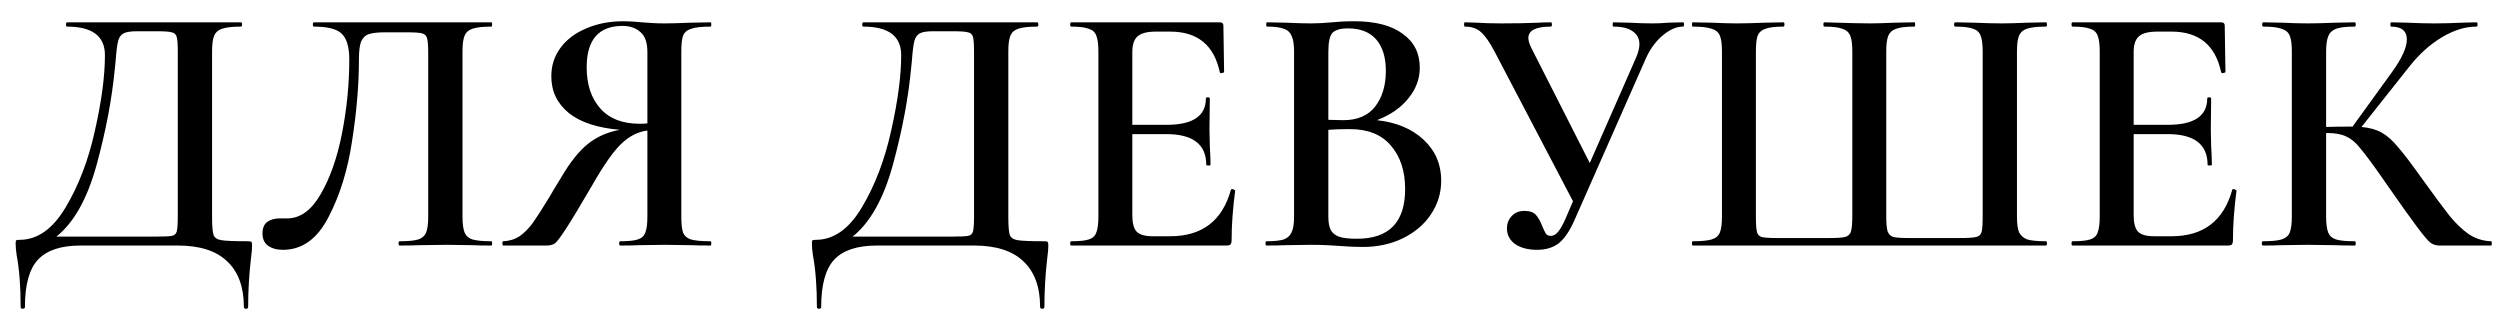 <?xml version="1.0" encoding="UTF-8"?> <svg xmlns="http://www.w3.org/2000/svg" width="112" height="14" viewBox="0 0 112 14" fill="none"><path d="M11.101 10.808C11.197 10.808 11.251 10.819 11.261 10.84C11.283 10.851 11.293 10.904 11.293 11C11.293 11.149 11.277 11.336 11.245 11.56C11.16 12.296 11.117 13.027 11.117 13.752C11.117 13.805 11.085 13.832 11.021 13.832C10.957 13.832 10.925 13.805 10.925 13.752C10.925 12.856 10.675 12.173 10.173 11.704C9.683 11.235 8.947 11 7.965 11H3.613C2.739 11 2.104 11.208 1.709 11.624C1.315 12.04 1.117 12.749 1.117 13.752C1.117 13.805 1.085 13.832 1.021 13.832C0.957 13.832 0.925 13.805 0.925 13.752C0.925 12.845 0.867 12.077 0.749 11.448C0.717 11.224 0.701 11.053 0.701 10.936C0.701 10.84 0.707 10.787 0.717 10.776C0.739 10.755 0.792 10.744 0.877 10.744C1.677 10.744 2.365 10.259 2.941 9.288C3.528 8.307 3.965 7.16 4.253 5.848C4.552 4.525 4.701 3.4 4.701 2.472C4.701 1.619 4.136 1.192 3.005 1.192C2.973 1.192 2.957 1.16 2.957 1.096C2.957 1.032 2.973 1 3.005 1H10.797C10.829 1 10.845 1.032 10.845 1.096C10.845 1.16 10.829 1.192 10.797 1.192C10.413 1.192 10.131 1.224 9.949 1.288C9.779 1.341 9.661 1.443 9.597 1.592C9.533 1.741 9.501 1.976 9.501 2.296V9.704C9.501 10.12 9.523 10.392 9.565 10.52C9.608 10.648 9.725 10.728 9.917 10.76C10.109 10.792 10.504 10.808 11.101 10.808ZM7.965 2.328C7.965 1.987 7.949 1.763 7.917 1.656C7.885 1.539 7.811 1.469 7.693 1.448C7.587 1.416 7.363 1.4 7.021 1.4H6.141C5.853 1.4 5.651 1.432 5.533 1.496C5.416 1.56 5.336 1.672 5.293 1.832C5.251 1.992 5.213 2.285 5.181 2.712L5.149 3.032C5.021 4.397 4.749 5.843 4.333 7.368C3.917 8.893 3.315 9.971 2.525 10.6H6.941C7.336 10.6 7.587 10.589 7.693 10.568C7.811 10.547 7.885 10.483 7.917 10.376C7.949 10.259 7.965 10.024 7.965 9.672V2.328ZM12.672 11.192C12.395 11.192 12.171 11.128 12 11C11.84 10.883 11.76 10.701 11.76 10.456C11.76 10.221 11.83 10.051 11.968 9.944C12.118 9.837 12.304 9.784 12.528 9.784H12.864C13.451 9.784 13.952 9.421 14.368 8.696C14.795 7.96 15.115 7.043 15.328 5.944C15.542 4.835 15.648 3.741 15.648 2.664C15.648 2.131 15.542 1.752 15.328 1.528C15.115 1.304 14.694 1.192 14.064 1.192C14.032 1.192 14.016 1.16 14.016 1.096C14.016 1.032 14.032 1 14.064 1H22.016C22.038 1 22.048 1.032 22.048 1.096C22.048 1.16 22.038 1.192 22.016 1.192C21.632 1.192 21.35 1.224 21.168 1.288C20.998 1.341 20.88 1.443 20.816 1.592C20.752 1.741 20.72 1.976 20.72 2.296V9.704C20.72 10.024 20.752 10.264 20.816 10.424C20.88 10.573 20.998 10.675 21.168 10.728C21.35 10.781 21.632 10.808 22.016 10.808C22.038 10.808 22.048 10.84 22.048 10.904C22.048 10.968 22.038 11 22.016 11C21.664 11 21.382 10.995 21.168 10.984L20.016 10.968L18.784 10.984C18.571 10.995 18.278 11 17.904 11C17.872 11 17.856 10.968 17.856 10.904C17.856 10.84 17.872 10.808 17.904 10.808C18.288 10.808 18.566 10.781 18.736 10.728C18.907 10.675 19.024 10.573 19.088 10.424C19.152 10.264 19.184 10.024 19.184 9.704V2.44C19.184 2.077 19.168 1.837 19.136 1.72C19.104 1.603 19.03 1.528 18.912 1.496C18.806 1.464 18.576 1.448 18.224 1.448H17.248C16.928 1.448 16.688 1.475 16.528 1.528C16.368 1.581 16.251 1.693 16.176 1.864C16.112 2.035 16.08 2.301 16.08 2.664C16.08 3.784 15.979 4.995 15.776 6.296C15.584 7.597 15.232 8.739 14.72 9.72C14.219 10.701 13.536 11.192 12.672 11.192ZM31.835 10.808C31.856 10.808 31.867 10.84 31.867 10.904C31.867 10.968 31.856 11 31.835 11C31.461 11 31.168 10.995 30.955 10.984L29.771 10.968L28.603 10.984C28.4 10.995 28.128 11 27.787 11C27.755 11 27.739 10.968 27.739 10.904C27.739 10.84 27.755 10.808 27.787 10.808C28.149 10.808 28.411 10.781 28.571 10.728C28.741 10.675 28.853 10.573 28.907 10.424C28.971 10.275 29.003 10.035 29.003 9.704V5.848C28.576 5.901 28.181 6.104 27.819 6.456C27.467 6.797 27.035 7.416 26.523 8.312C25.989 9.229 25.6 9.875 25.355 10.248C25.12 10.611 24.955 10.829 24.859 10.904C24.763 10.968 24.64 11 24.491 11H22.539C22.517 11 22.507 10.968 22.507 10.904C22.507 10.84 22.517 10.808 22.539 10.808C22.816 10.797 23.061 10.723 23.275 10.584C23.488 10.435 23.685 10.237 23.867 9.992C24.048 9.736 24.304 9.336 24.635 8.792C24.699 8.675 24.859 8.408 25.115 7.992C25.531 7.277 25.941 6.76 26.347 6.44C26.752 6.12 27.227 5.912 27.771 5.816C26.768 5.731 26.005 5.48 25.483 5.064C24.96 4.637 24.699 4.088 24.699 3.416C24.699 2.936 24.837 2.509 25.115 2.136C25.392 1.763 25.776 1.475 26.267 1.272C26.757 1.059 27.312 0.952 27.931 0.952C28.165 0.952 28.443 0.968 28.763 1C28.891 1.011 29.04 1.021 29.211 1.032C29.381 1.043 29.568 1.048 29.771 1.048C30.069 1.048 30.464 1.037 30.955 1.016L31.835 1C31.856 1 31.867 1.032 31.867 1.096C31.867 1.16 31.856 1.192 31.835 1.192C31.44 1.192 31.152 1.224 30.971 1.288C30.789 1.341 30.667 1.443 30.603 1.592C30.549 1.741 30.523 1.976 30.523 2.296V9.704C30.523 10.035 30.549 10.275 30.603 10.424C30.667 10.573 30.784 10.675 30.955 10.728C31.136 10.781 31.429 10.808 31.835 10.808ZM26.283 3.016C26.283 3.784 26.485 4.397 26.891 4.856C27.296 5.315 27.883 5.544 28.651 5.544C28.8 5.544 28.917 5.539 29.003 5.528V2.328C29.003 1.901 28.896 1.603 28.683 1.432C28.48 1.251 28.219 1.16 27.899 1.16C26.821 1.16 26.283 1.779 26.283 3.016ZM46.773 10.808C46.869 10.808 46.922 10.819 46.933 10.84C46.955 10.851 46.965 10.904 46.965 11C46.965 11.149 46.949 11.336 46.917 11.56C46.832 12.296 46.789 13.027 46.789 13.752C46.789 13.805 46.757 13.832 46.693 13.832C46.629 13.832 46.597 13.805 46.597 13.752C46.597 12.856 46.346 12.173 45.845 11.704C45.355 11.235 44.618 11 43.637 11H39.285C38.41 11 37.776 11.208 37.381 11.624C36.986 12.04 36.789 12.749 36.789 13.752C36.789 13.805 36.757 13.832 36.693 13.832C36.629 13.832 36.597 13.805 36.597 13.752C36.597 12.845 36.538 12.077 36.421 11.448C36.389 11.224 36.373 11.053 36.373 10.936C36.373 10.84 36.379 10.787 36.389 10.776C36.41 10.755 36.464 10.744 36.549 10.744C37.349 10.744 38.037 10.259 38.613 9.288C39.2 8.307 39.637 7.16 39.925 5.848C40.224 4.525 40.373 3.4 40.373 2.472C40.373 1.619 39.808 1.192 38.677 1.192C38.645 1.192 38.629 1.16 38.629 1.096C38.629 1.032 38.645 1 38.677 1H46.469C46.501 1 46.517 1.032 46.517 1.096C46.517 1.16 46.501 1.192 46.469 1.192C46.085 1.192 45.803 1.224 45.621 1.288C45.45 1.341 45.333 1.443 45.269 1.592C45.205 1.741 45.173 1.976 45.173 2.296V9.704C45.173 10.12 45.194 10.392 45.237 10.52C45.28 10.648 45.397 10.728 45.589 10.76C45.781 10.792 46.176 10.808 46.773 10.808ZM43.637 2.328C43.637 1.987 43.621 1.763 43.589 1.656C43.557 1.539 43.483 1.469 43.365 1.448C43.258 1.416 43.035 1.4 42.693 1.4H41.813C41.525 1.4 41.322 1.432 41.205 1.496C41.088 1.56 41.008 1.672 40.965 1.832C40.922 1.992 40.885 2.285 40.853 2.712L40.821 3.032C40.693 4.397 40.421 5.843 40.005 7.368C39.589 8.893 38.986 9.971 38.197 10.6H42.613C43.008 10.6 43.258 10.589 43.365 10.568C43.483 10.547 43.557 10.483 43.589 10.376C43.621 10.259 43.637 10.024 43.637 9.672V2.328ZM55.144 8.504C55.144 8.483 55.166 8.472 55.208 8.472C55.24 8.472 55.267 8.483 55.288 8.504C55.32 8.515 55.336 8.525 55.336 8.536C55.23 9.347 55.176 10.088 55.176 10.76C55.176 10.845 55.16 10.909 55.128 10.952C55.096 10.984 55.032 11 54.936 11H47.992C47.96 11 47.944 10.968 47.944 10.904C47.944 10.84 47.96 10.808 47.992 10.808C48.355 10.808 48.616 10.781 48.776 10.728C48.947 10.675 49.059 10.573 49.112 10.424C49.176 10.264 49.208 10.024 49.208 9.704V2.296C49.208 1.976 49.176 1.741 49.112 1.592C49.059 1.443 48.947 1.341 48.776 1.288C48.606 1.224 48.344 1.192 47.992 1.192C47.96 1.192 47.944 1.16 47.944 1.096C47.944 1.032 47.96 1 47.992 1H54.648C54.755 1 54.808 1.048 54.808 1.144L54.84 3.224C54.84 3.245 54.808 3.261 54.744 3.272C54.691 3.283 54.659 3.272 54.648 3.24C54.392 2.024 53.651 1.416 52.424 1.416H51.784C51.4 1.416 51.128 1.485 50.968 1.624C50.808 1.763 50.728 1.997 50.728 2.328V5.592H52.264C53.438 5.592 54.024 5.197 54.024 4.408C54.024 4.376 54.051 4.36 54.104 4.36C54.168 4.36 54.2 4.376 54.2 4.408L54.184 5.8L54.2 6.552C54.222 6.893 54.232 7.171 54.232 7.384C54.232 7.405 54.2 7.416 54.136 7.416C54.072 7.416 54.04 7.405 54.04 7.384C54.04 6.467 53.443 6.008 52.248 6.008H50.728V9.64C50.728 9.992 50.792 10.237 50.92 10.376C51.059 10.515 51.299 10.584 51.64 10.584H52.424C53.854 10.584 54.76 9.891 55.144 8.504ZM61.686 5.384C62.561 5.48 63.26 5.773 63.782 6.264C64.305 6.755 64.566 7.363 64.566 8.088C64.566 8.643 64.412 9.149 64.102 9.608C63.804 10.056 63.382 10.413 62.838 10.68C62.305 10.936 61.708 11.064 61.046 11.064C60.737 11.064 60.38 11.048 59.974 11.016C59.836 11.005 59.66 10.995 59.446 10.984C59.233 10.973 58.993 10.968 58.726 10.968L57.574 10.984C57.372 10.995 57.094 11 56.742 11C56.71 11 56.694 10.968 56.694 10.904C56.694 10.84 56.71 10.808 56.742 10.808C57.084 10.808 57.34 10.781 57.51 10.728C57.681 10.664 57.798 10.557 57.862 10.408C57.937 10.259 57.974 10.024 57.974 9.704V2.296C57.974 1.987 57.937 1.757 57.862 1.608C57.798 1.448 57.681 1.341 57.51 1.288C57.35 1.224 57.1 1.192 56.758 1.192C56.737 1.192 56.726 1.16 56.726 1.096C56.726 1.032 56.737 1 56.758 1L57.59 1.016C58.06 1.037 58.438 1.048 58.726 1.048C59.025 1.048 59.34 1.032 59.67 1C59.788 0.989 59.926 0.979 60.086 0.968C60.257 0.957 60.449 0.952 60.662 0.952C61.612 0.952 62.337 1.139 62.838 1.512C63.35 1.875 63.606 2.381 63.606 3.032C63.606 3.533 63.436 3.992 63.094 4.408C62.764 4.824 62.294 5.149 61.686 5.384ZM60.39 1.272C60.049 1.272 59.814 1.341 59.686 1.48C59.569 1.619 59.51 1.901 59.51 2.328V5.368L60.182 5.384C60.812 5.384 61.286 5.181 61.606 4.776C61.926 4.36 62.086 3.827 62.086 3.176C62.086 2.568 61.942 2.099 61.654 1.768C61.366 1.437 60.945 1.272 60.39 1.272ZM60.79 10.696C62.23 10.696 62.95 9.955 62.95 8.472C62.95 7.661 62.737 7.011 62.31 6.52C61.894 6.029 61.281 5.784 60.47 5.784C60.086 5.784 59.766 5.795 59.51 5.816V9.704C59.51 9.949 59.542 10.141 59.606 10.28C59.67 10.419 59.793 10.525 59.974 10.6C60.156 10.664 60.428 10.696 60.79 10.696ZM75.398 1C75.43 1 75.446 1.032 75.446 1.096C75.446 1.16 75.43 1.192 75.398 1.192C75.11 1.192 74.812 1.32 74.502 1.576C74.193 1.832 73.942 2.168 73.75 2.584L70.55 9.832C70.337 10.323 70.102 10.675 69.846 10.888C69.59 11.091 69.26 11.192 68.854 11.192C68.46 11.192 68.134 11.107 67.878 10.936C67.633 10.755 67.51 10.52 67.51 10.232C67.51 10.019 67.58 9.837 67.718 9.688C67.857 9.528 68.049 9.448 68.294 9.448C68.529 9.448 68.7 9.507 68.806 9.624C68.913 9.741 69.009 9.912 69.094 10.136C69.158 10.285 69.212 10.397 69.254 10.472C69.308 10.536 69.382 10.568 69.478 10.568C69.585 10.568 69.686 10.515 69.782 10.408C69.889 10.291 70.006 10.088 70.134 9.8L70.47 9.016L66.966 2.328C66.742 1.901 66.54 1.608 66.358 1.448C66.177 1.277 65.932 1.192 65.622 1.192C65.601 1.192 65.59 1.16 65.59 1.096C65.59 1.032 65.601 1 65.622 1L66.15 1.016C66.47 1.037 66.844 1.048 67.27 1.048C67.9 1.048 68.46 1.037 68.95 1.016C69.089 1.005 69.265 1 69.478 1C69.51 1 69.526 1.032 69.526 1.096C69.526 1.16 69.51 1.192 69.478 1.192C68.806 1.192 68.47 1.363 68.47 1.704C68.47 1.821 68.518 1.976 68.614 2.168L71.222 7.304L73.302 2.568C73.398 2.344 73.446 2.147 73.446 1.976C73.446 1.731 73.345 1.539 73.142 1.4C72.95 1.261 72.662 1.192 72.278 1.192C72.257 1.192 72.246 1.16 72.246 1.096C72.246 1.032 72.257 1 72.278 1L72.982 1.016C73.366 1.037 73.718 1.048 74.038 1.048C74.252 1.048 74.486 1.037 74.742 1.016L75.398 1ZM75.832 11C75.811 11 75.8 10.968 75.8 10.904C75.8 10.84 75.811 10.808 75.832 10.808C76.216 10.808 76.499 10.781 76.68 10.728C76.862 10.675 76.984 10.573 77.048 10.424C77.112 10.264 77.144 10.024 77.144 9.704V2.296C77.144 1.976 77.112 1.741 77.048 1.592C76.984 1.443 76.862 1.341 76.68 1.288C76.499 1.224 76.216 1.192 75.832 1.192C75.811 1.192 75.8 1.16 75.8 1.096C75.8 1.032 75.811 1 75.832 1L76.68 1.016C77.15 1.037 77.528 1.048 77.816 1.048C78.136 1.048 78.552 1.037 79.064 1.016L79.896 1C79.928 1 79.944 1.032 79.944 1.096C79.944 1.16 79.928 1.192 79.896 1.192C79.534 1.192 79.267 1.224 79.096 1.288C78.926 1.341 78.808 1.443 78.744 1.592C78.691 1.741 78.664 1.976 78.664 2.296V9.672C78.664 10.035 78.68 10.275 78.712 10.392C78.744 10.509 78.814 10.584 78.92 10.616C79.038 10.648 79.267 10.664 79.608 10.664H81.944C82.296 10.664 82.536 10.648 82.664 10.616C82.803 10.573 82.888 10.493 82.92 10.376C82.963 10.248 82.984 10.013 82.984 9.672V2.296C82.984 1.976 82.952 1.741 82.888 1.592C82.824 1.443 82.707 1.341 82.536 1.288C82.366 1.224 82.099 1.192 81.736 1.192C81.704 1.192 81.688 1.16 81.688 1.096C81.688 1.032 81.704 1 81.736 1C82.76 1.032 83.432 1.048 83.752 1.048C84.04 1.048 84.419 1.037 84.888 1.016L85.768 1C85.79 1 85.8 1.032 85.8 1.096C85.8 1.16 85.79 1.192 85.768 1.192C85.395 1.192 85.123 1.224 84.952 1.288C84.782 1.341 84.664 1.443 84.6 1.592C84.536 1.741 84.504 1.976 84.504 2.296V9.688C84.504 10.019 84.526 10.248 84.568 10.376C84.622 10.504 84.707 10.584 84.824 10.616C84.952 10.648 85.187 10.664 85.528 10.664H87.8C88.174 10.664 88.419 10.648 88.536 10.616C88.664 10.584 88.744 10.509 88.776 10.392C88.808 10.275 88.824 10.035 88.824 9.672V2.296C88.824 1.976 88.792 1.741 88.728 1.592C88.675 1.443 88.563 1.341 88.392 1.288C88.222 1.224 87.955 1.192 87.592 1.192C87.56 1.192 87.544 1.16 87.544 1.096C87.544 1.032 87.56 1 87.592 1L88.44 1.016C88.931 1.037 89.342 1.048 89.672 1.048C89.971 1.048 90.355 1.037 90.824 1.016L91.656 1C91.688 1 91.704 1.032 91.704 1.096C91.704 1.16 91.688 1.192 91.656 1.192C91.272 1.192 90.99 1.224 90.808 1.288C90.638 1.341 90.52 1.443 90.456 1.592C90.392 1.741 90.36 1.976 90.36 2.296V9.704C90.36 10.024 90.392 10.259 90.456 10.408C90.531 10.557 90.654 10.664 90.824 10.728C91.006 10.781 91.283 10.808 91.656 10.808C91.688 10.808 91.704 10.84 91.704 10.904C91.704 10.968 91.688 11 91.656 11H75.832ZM100.004 8.504C100.004 8.483 100.025 8.472 100.068 8.472C100.1 8.472 100.126 8.483 100.148 8.504C100.18 8.515 100.196 8.525 100.196 8.536C100.089 9.347 100.036 10.088 100.036 10.76C100.036 10.845 100.02 10.909 99.988 10.952C99.956 10.984 99.892 11 99.796 11H92.852C92.82 11 92.804 10.968 92.804 10.904C92.804 10.84 92.82 10.808 92.852 10.808C93.214 10.808 93.476 10.781 93.636 10.728C93.806 10.675 93.918 10.573 93.972 10.424C94.036 10.264 94.068 10.024 94.068 9.704V2.296C94.068 1.976 94.036 1.741 93.972 1.592C93.918 1.443 93.806 1.341 93.636 1.288C93.465 1.224 93.204 1.192 92.852 1.192C92.82 1.192 92.804 1.16 92.804 1.096C92.804 1.032 92.82 1 92.852 1H99.508C99.614 1 99.668 1.048 99.668 1.144L99.7 3.224C99.7 3.245 99.668 3.261 99.604 3.272C99.55 3.283 99.518 3.272 99.508 3.24C99.252 2.024 98.51 1.416 97.284 1.416H96.644C96.26 1.416 95.988 1.485 95.828 1.624C95.668 1.763 95.588 1.997 95.588 2.328V5.592H97.124C98.297 5.592 98.884 5.197 98.884 4.408C98.884 4.376 98.91 4.36 98.964 4.36C99.028 4.36 99.06 4.376 99.06 4.408L99.044 5.8L99.06 6.552C99.081 6.893 99.092 7.171 99.092 7.384C99.092 7.405 99.06 7.416 98.996 7.416C98.932 7.416 98.9 7.405 98.9 7.384C98.9 6.467 98.302 6.008 97.108 6.008H95.588V9.64C95.588 9.992 95.652 10.237 95.78 10.376C95.918 10.515 96.158 10.584 96.5 10.584H97.284C98.713 10.584 99.62 9.891 100.004 8.504ZM111.602 10.808C111.623 10.808 111.634 10.84 111.634 10.904C111.634 10.968 111.623 11 111.602 11H109.282C109.132 11 108.999 10.957 108.882 10.872C108.775 10.787 108.588 10.568 108.322 10.216C108.055 9.864 107.602 9.229 106.962 8.312L106.674 7.896C106.247 7.288 105.932 6.867 105.73 6.632C105.538 6.387 105.335 6.216 105.122 6.12C104.908 6.013 104.626 5.96 104.274 5.96H104.21V9.704C104.21 10.024 104.242 10.264 104.306 10.424C104.37 10.573 104.487 10.675 104.658 10.728C104.828 10.781 105.106 10.808 105.49 10.808C105.522 10.808 105.538 10.84 105.538 10.904C105.538 10.968 105.522 11 105.49 11C105.127 11 104.839 10.995 104.626 10.984L103.362 10.968L102.21 10.984C102.007 10.995 101.73 11 101.378 11C101.346 11 101.33 10.968 101.33 10.904C101.33 10.84 101.346 10.808 101.378 10.808C101.762 10.808 102.039 10.781 102.21 10.728C102.391 10.675 102.514 10.573 102.578 10.424C102.642 10.264 102.674 10.024 102.674 9.704V2.296C102.674 1.976 102.642 1.741 102.578 1.592C102.514 1.443 102.391 1.341 102.21 1.288C102.039 1.224 101.767 1.192 101.394 1.192C101.362 1.192 101.346 1.16 101.346 1.096C101.346 1.032 101.362 1 101.394 1L102.226 1.016C102.695 1.037 103.074 1.048 103.362 1.048C103.703 1.048 104.13 1.037 104.642 1.016L105.49 1C105.522 1 105.538 1.032 105.538 1.096C105.538 1.16 105.522 1.192 105.49 1.192C105.116 1.192 104.839 1.224 104.658 1.288C104.487 1.352 104.37 1.464 104.306 1.624C104.242 1.773 104.21 2.008 104.21 2.328V5.688C104.498 5.677 104.855 5.672 105.282 5.672H105.394L107.154 3.24C107.602 2.621 107.826 2.131 107.826 1.768C107.826 1.384 107.591 1.192 107.122 1.192C107.1 1.192 107.09 1.16 107.09 1.096C107.09 1.032 107.1 1 107.122 1L107.842 1.016C108.29 1.037 108.695 1.048 109.058 1.048C109.452 1.048 109.863 1.037 110.29 1.016L110.946 1C110.978 1 110.994 1.032 110.994 1.096C110.994 1.16 110.978 1.192 110.946 1.192C110.444 1.192 109.927 1.352 109.394 1.672C108.86 1.992 108.375 2.429 107.938 2.984L105.794 5.688C106.156 5.72 106.46 5.805 106.706 5.944C106.951 6.083 107.191 6.296 107.426 6.584C107.671 6.861 108.028 7.331 108.498 7.992C109.052 8.76 109.463 9.315 109.73 9.656C110.007 9.997 110.295 10.275 110.594 10.488C110.903 10.691 111.239 10.797 111.602 10.808Z" fill="black"></path></svg> 